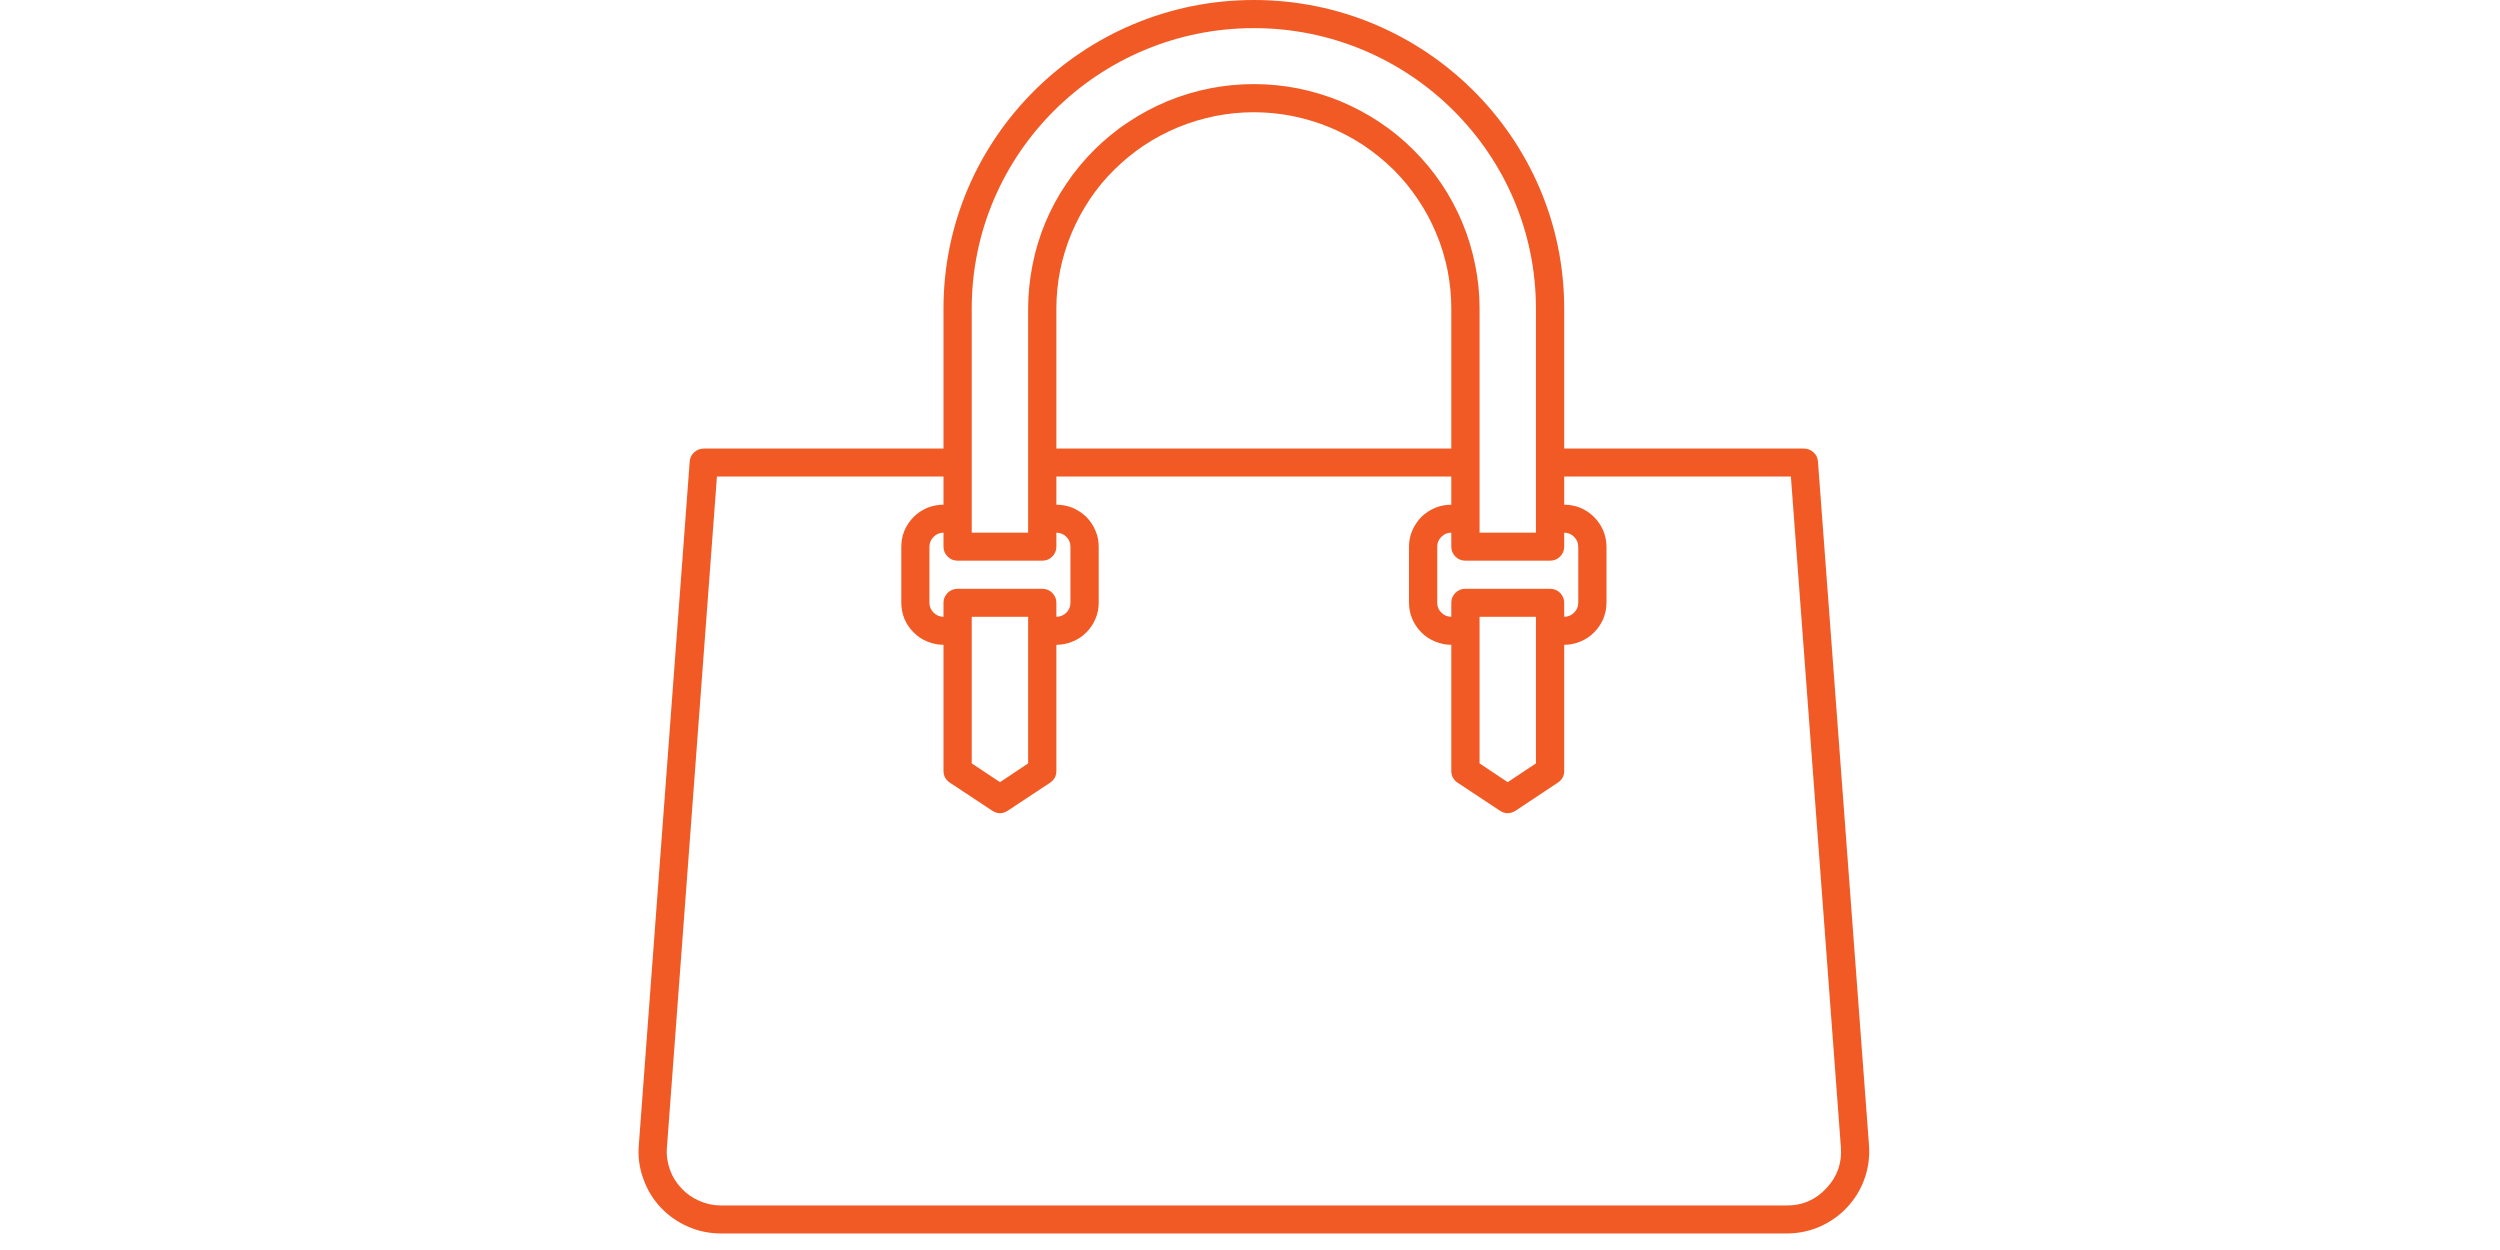 <svg xmlns="http://www.w3.org/2000/svg" xmlns:xlink="http://www.w3.org/1999/xlink" width="100" zoomAndPan="magnify" viewBox="0 0 75 37.5" height="50" preserveAspectRatio="xMidYMid meet" version="1.0"><defs><clipPath id="5676b76c40"><path d="M 19.113 0 L 56.117 0 L 56.117 37.008 L 19.113 37.008 Z M 19.113 0 " clip-rule="nonzero"/></clipPath></defs><g clip-path="url(#5676b76c40)"><path fill="#f15a24" d="M 56.07 34.359 L 54.539 13.848 C 54.531 13.738 54.488 13.645 54.406 13.57 C 54.324 13.496 54.23 13.457 54.117 13.457 L 46.926 13.457 L 46.926 9.254 C 46.926 4.152 42.75 0 37.617 0 C 32.484 0 28.305 4.152 28.305 9.254 L 28.305 13.457 L 21.113 13.457 C 21.004 13.457 20.906 13.496 20.824 13.57 C 20.742 13.645 20.699 13.738 20.691 13.848 L 19.164 34.359 C 19.137 34.703 19.18 35.035 19.297 35.355 C 19.41 35.68 19.582 35.969 19.816 36.219 C 20.051 36.469 20.328 36.664 20.645 36.801 C 20.961 36.938 21.289 37.004 21.633 37.004 L 53.598 37.004 C 53.941 37.004 54.273 36.938 54.59 36.801 C 54.902 36.664 55.18 36.469 55.414 36.219 C 55.648 35.969 55.824 35.68 55.938 35.355 C 56.051 35.035 56.094 34.703 56.07 34.359 Z M 44.387 18.504 L 46.078 18.504 L 46.078 22.902 L 45.23 23.465 L 44.387 22.902 Z M 46.5 17.664 L 43.961 17.664 C 43.848 17.664 43.746 17.703 43.664 17.785 C 43.582 17.867 43.539 17.965 43.539 18.082 L 43.539 18.504 C 43.422 18.504 43.324 18.461 43.242 18.379 C 43.156 18.297 43.117 18.199 43.117 18.082 L 43.117 16.402 C 43.117 16.285 43.156 16.188 43.242 16.105 C 43.324 16.023 43.422 15.98 43.539 15.98 L 43.539 16.402 C 43.539 16.516 43.582 16.617 43.664 16.699 C 43.746 16.781 43.848 16.82 43.961 16.82 L 46.5 16.82 C 46.617 16.82 46.719 16.781 46.801 16.699 C 46.883 16.617 46.926 16.516 46.926 16.402 L 46.926 15.98 C 47.043 15.98 47.141 16.023 47.223 16.105 C 47.305 16.188 47.348 16.285 47.348 16.402 L 47.348 18.082 C 47.348 18.199 47.305 18.297 47.223 18.379 C 47.141 18.461 47.043 18.504 46.926 18.504 L 46.926 18.082 C 46.926 17.965 46.883 17.867 46.801 17.785 C 46.719 17.703 46.617 17.664 46.5 17.664 Z M 29.152 18.504 L 30.844 18.504 L 30.844 22.902 L 30 23.465 L 29.152 22.902 Z M 31.27 17.664 L 28.73 17.664 C 28.613 17.664 28.512 17.703 28.43 17.785 C 28.348 17.867 28.305 17.965 28.305 18.082 L 28.305 18.504 C 28.191 18.504 28.09 18.461 28.008 18.379 C 27.926 18.297 27.883 18.199 27.883 18.082 L 27.883 16.402 C 27.883 16.285 27.926 16.188 28.008 16.105 C 28.09 16.023 28.191 15.98 28.305 15.98 L 28.305 16.402 C 28.305 16.516 28.348 16.617 28.43 16.699 C 28.512 16.781 28.613 16.82 28.73 16.82 L 31.27 16.82 C 31.387 16.82 31.484 16.781 31.566 16.699 C 31.648 16.617 31.691 16.516 31.691 16.402 L 31.691 15.98 C 31.809 15.98 31.906 16.023 31.992 16.105 C 32.074 16.188 32.113 16.285 32.113 16.402 L 32.113 18.082 C 32.113 18.199 32.074 18.297 31.992 18.379 C 31.906 18.461 31.809 18.504 31.691 18.504 L 31.691 18.082 C 31.691 17.965 31.648 17.867 31.566 17.785 C 31.484 17.703 31.387 17.664 31.27 17.664 Z M 43.539 13.457 L 31.691 13.457 L 31.691 9.254 C 31.691 8.867 31.73 8.484 31.805 8.105 C 31.883 7.727 31.996 7.355 32.145 7 C 32.293 6.645 32.477 6.305 32.691 5.984 C 32.906 5.66 33.152 5.363 33.43 5.09 C 33.703 4.82 34.004 4.574 34.324 4.359 C 34.648 4.145 34.988 3.965 35.348 3.816 C 35.707 3.668 36.078 3.559 36.461 3.48 C 36.84 3.406 37.227 3.367 37.617 3.367 C 38.004 3.367 38.391 3.406 38.77 3.48 C 39.152 3.559 39.523 3.668 39.883 3.816 C 40.242 3.965 40.582 4.145 40.906 4.359 C 41.23 4.574 41.527 4.82 41.805 5.09 C 42.078 5.363 42.324 5.66 42.539 5.984 C 42.758 6.305 42.938 6.645 43.086 7 C 43.238 7.355 43.348 7.727 43.426 8.105 C 43.5 8.484 43.539 8.867 43.539 9.254 Z M 29.152 9.254 C 29.152 4.613 32.949 0.844 37.617 0.844 C 42.281 0.844 46.078 4.613 46.078 9.254 L 46.078 15.98 L 44.387 15.98 L 44.387 9.254 C 44.387 8.812 44.344 8.375 44.254 7.941 C 44.168 7.508 44.039 7.086 43.871 6.68 C 43.699 6.27 43.492 5.883 43.246 5.516 C 42.996 5.148 42.719 4.809 42.402 4.496 C 42.09 4.184 41.746 3.902 41.379 3.66 C 41.008 3.414 40.617 3.207 40.207 3.035 C 39.797 2.867 39.371 2.738 38.938 2.652 C 38.5 2.566 38.059 2.523 37.617 2.523 C 37.172 2.523 36.73 2.566 36.293 2.652 C 35.859 2.738 35.434 2.867 35.023 3.035 C 34.613 3.207 34.223 3.414 33.855 3.66 C 33.484 3.902 33.145 4.184 32.828 4.496 C 32.516 4.809 32.234 5.148 31.988 5.516 C 31.738 5.883 31.531 6.27 31.359 6.68 C 31.191 7.086 31.062 7.508 30.977 7.941 C 30.891 8.375 30.844 8.812 30.844 9.254 L 30.844 15.98 L 29.152 15.98 Z M 54.793 35.645 C 54.473 35.992 54.074 36.168 53.598 36.164 L 21.633 36.164 C 21.406 36.164 21.188 36.117 20.98 36.027 C 20.773 35.938 20.594 35.812 20.438 35.645 C 20.285 35.48 20.168 35.293 20.094 35.078 C 20.02 34.867 19.988 34.648 20.008 34.422 L 21.508 14.297 L 28.305 14.297 L 28.305 15.141 C 28.137 15.141 27.977 15.172 27.82 15.234 C 27.664 15.301 27.527 15.391 27.41 15.508 C 27.289 15.629 27.199 15.766 27.133 15.918 C 27.07 16.074 27.039 16.234 27.039 16.402 L 27.039 18.082 C 27.039 18.25 27.07 18.41 27.133 18.566 C 27.199 18.719 27.289 18.855 27.41 18.973 C 27.527 19.094 27.664 19.184 27.82 19.246 C 27.977 19.312 28.137 19.344 28.305 19.344 L 28.305 23.129 C 28.305 23.277 28.371 23.395 28.496 23.48 L 29.766 24.32 C 29.922 24.422 30.078 24.422 30.234 24.32 L 31.504 23.48 C 31.629 23.395 31.691 23.277 31.691 23.129 L 31.691 19.344 C 31.859 19.344 32.023 19.312 32.176 19.246 C 32.332 19.184 32.469 19.094 32.59 18.973 C 32.707 18.855 32.801 18.719 32.863 18.566 C 32.93 18.41 32.961 18.25 32.961 18.082 L 32.961 16.402 C 32.961 16.234 32.93 16.074 32.863 15.918 C 32.801 15.766 32.707 15.629 32.59 15.508 C 32.469 15.391 32.332 15.301 32.176 15.234 C 32.023 15.172 31.859 15.141 31.691 15.141 L 31.691 14.297 L 43.539 14.297 L 43.539 15.141 C 43.371 15.141 43.211 15.172 43.055 15.234 C 42.898 15.301 42.762 15.391 42.641 15.508 C 42.523 15.629 42.434 15.766 42.367 15.918 C 42.301 16.074 42.27 16.234 42.27 16.402 L 42.27 18.082 C 42.27 18.25 42.301 18.41 42.367 18.566 C 42.434 18.719 42.523 18.855 42.641 18.973 C 42.762 19.094 42.898 19.184 43.055 19.246 C 43.211 19.312 43.371 19.344 43.539 19.344 L 43.539 23.129 C 43.539 23.277 43.602 23.395 43.727 23.48 L 44.996 24.32 C 45.152 24.422 45.309 24.422 45.469 24.32 L 46.734 23.48 C 46.863 23.395 46.926 23.277 46.926 23.129 L 46.926 19.344 C 47.094 19.344 47.254 19.312 47.41 19.246 C 47.566 19.184 47.703 19.094 47.82 18.973 C 47.941 18.855 48.031 18.719 48.098 18.566 C 48.16 18.41 48.195 18.25 48.195 18.082 L 48.195 16.402 C 48.195 16.234 48.16 16.074 48.098 15.918 C 48.031 15.766 47.941 15.629 47.82 15.508 C 47.703 15.391 47.566 15.301 47.41 15.234 C 47.254 15.172 47.094 15.141 46.926 15.141 L 46.926 14.297 L 53.727 14.297 L 55.227 34.422 C 55.262 34.895 55.117 35.301 54.793 35.645 Z M 54.793 35.645 " fill-opacity="1" fill-rule="nonzero"/></g></svg>